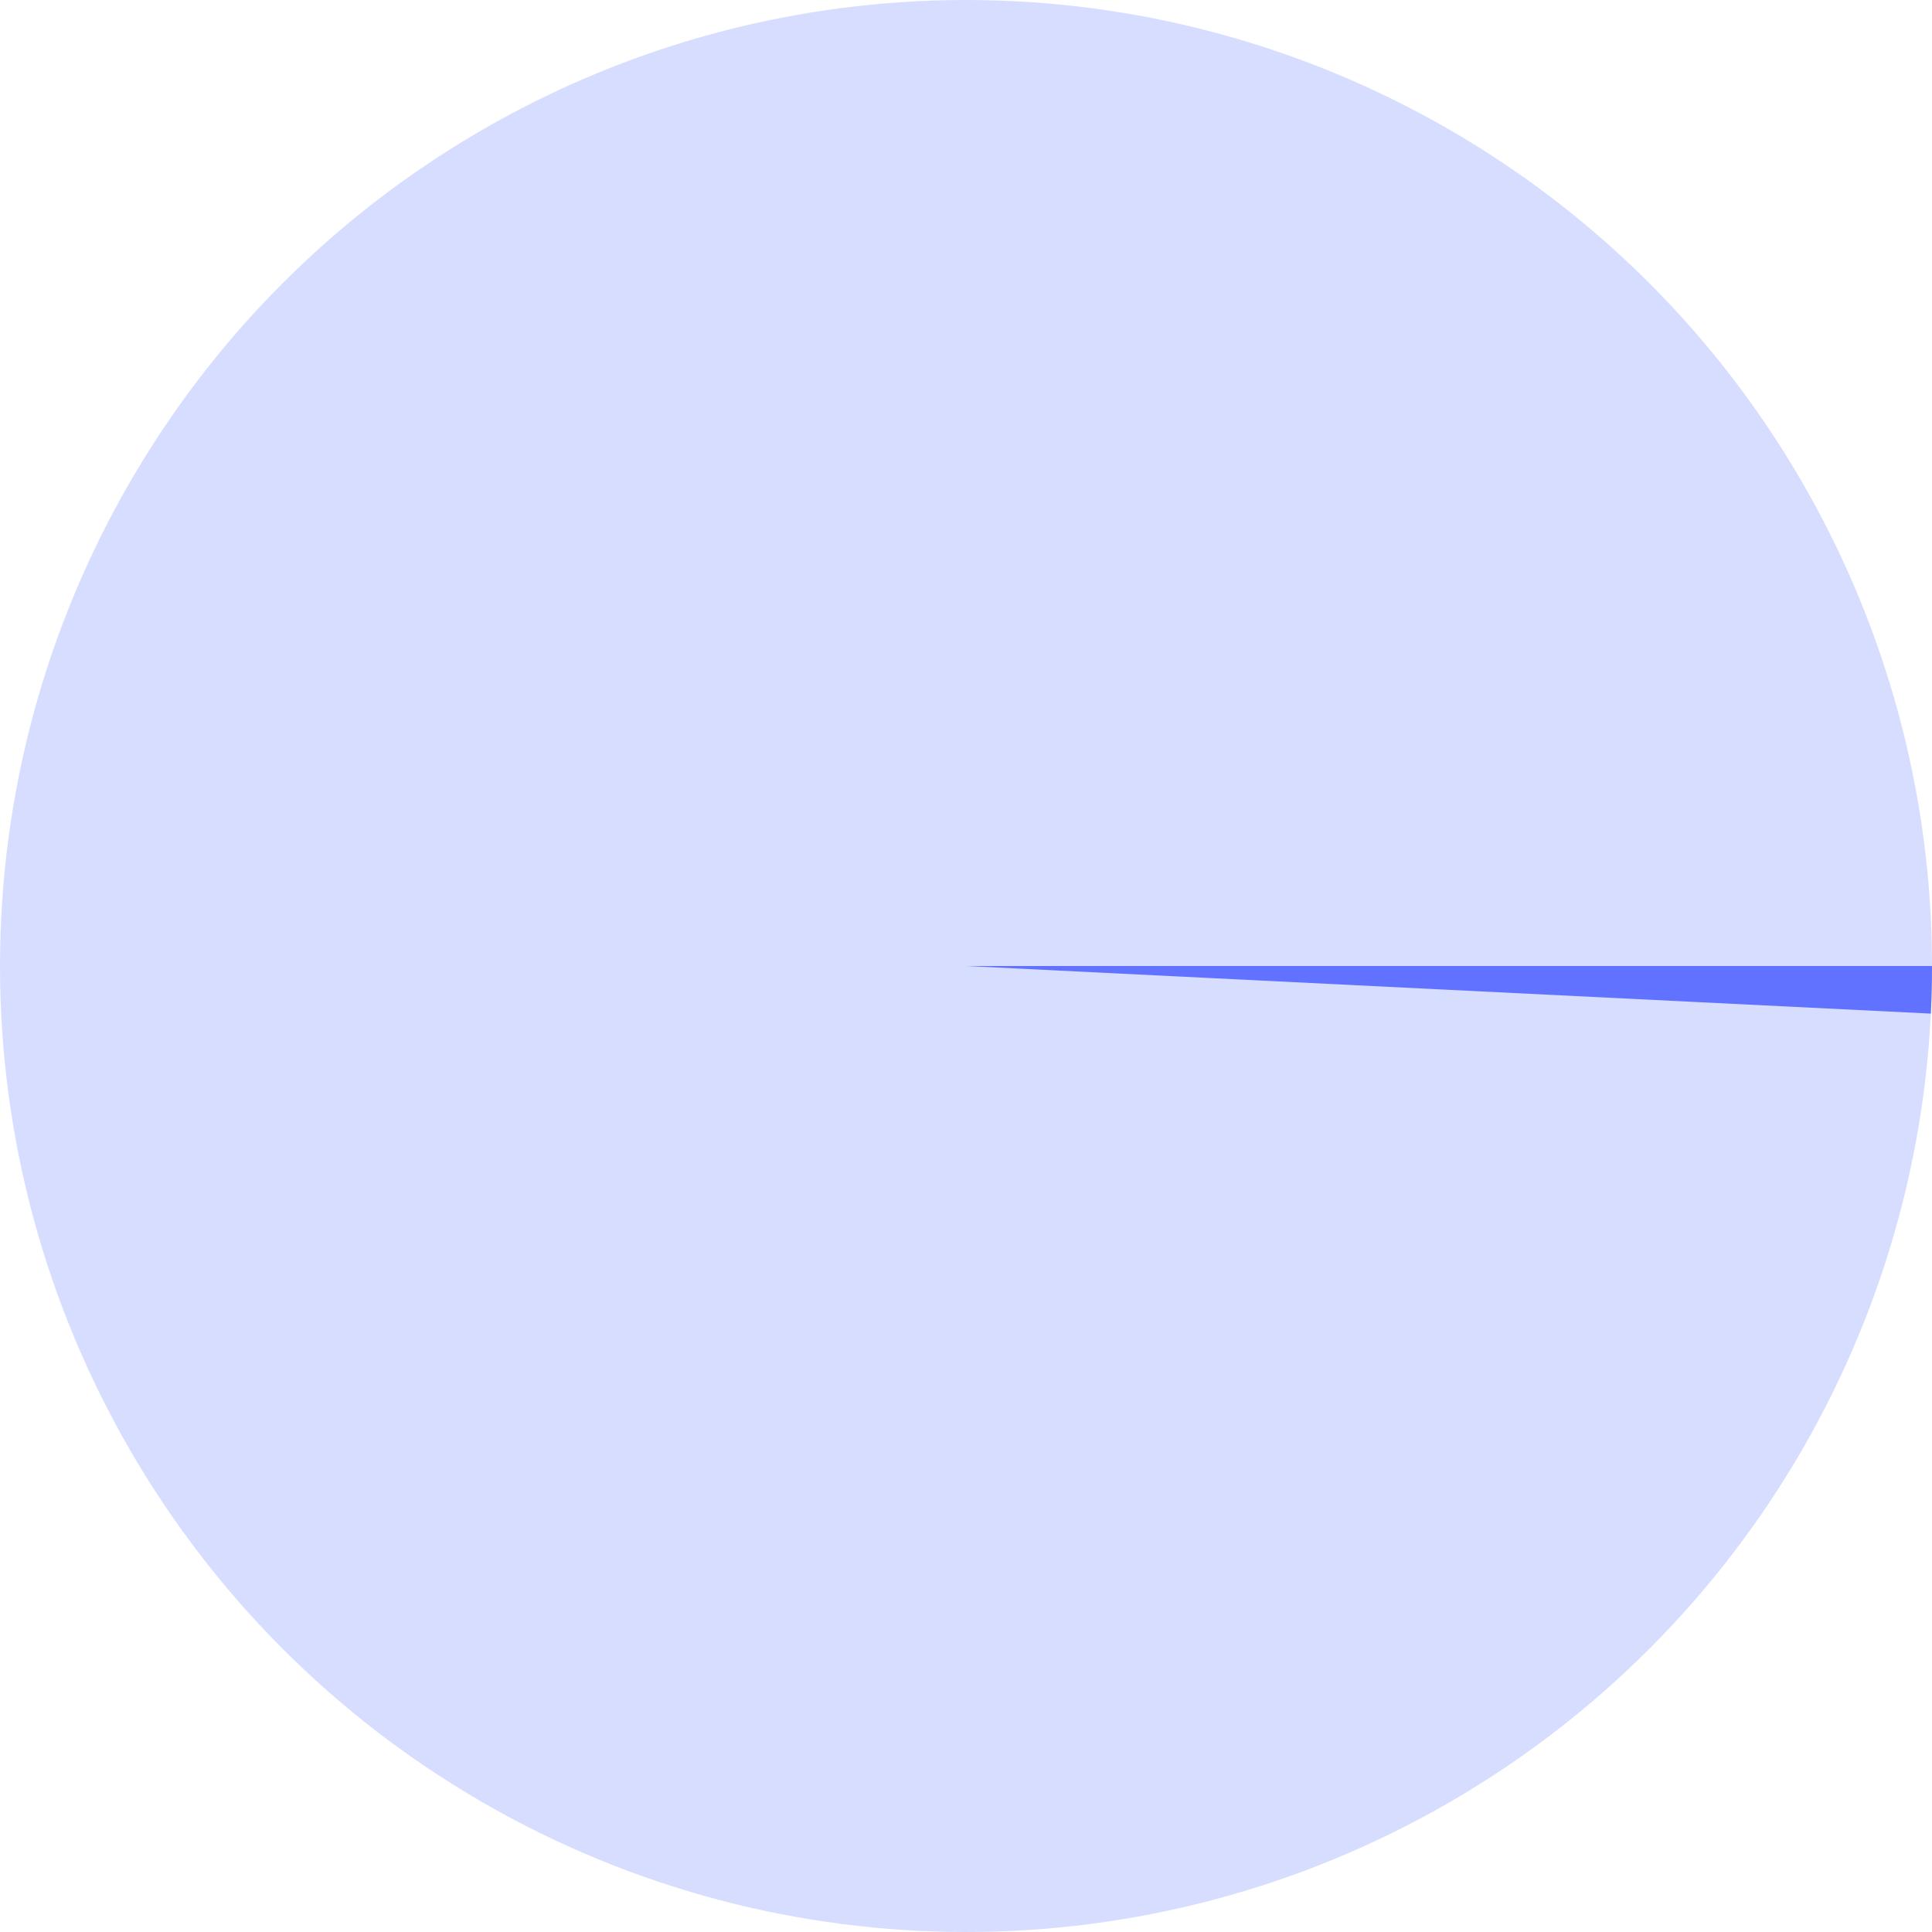 <svg width="45" height="45" viewBox="0 0 45 45" fill="none" xmlns="http://www.w3.org/2000/svg">
<circle cx="22.5" cy="22.5" r="22.5" fill="#D7DDFF"/>
<path d="M45 22.5C45 22.87 44.991 23.24 44.973 23.609L22.5 22.5H45Z" fill="#6072FF"/>
</svg>
